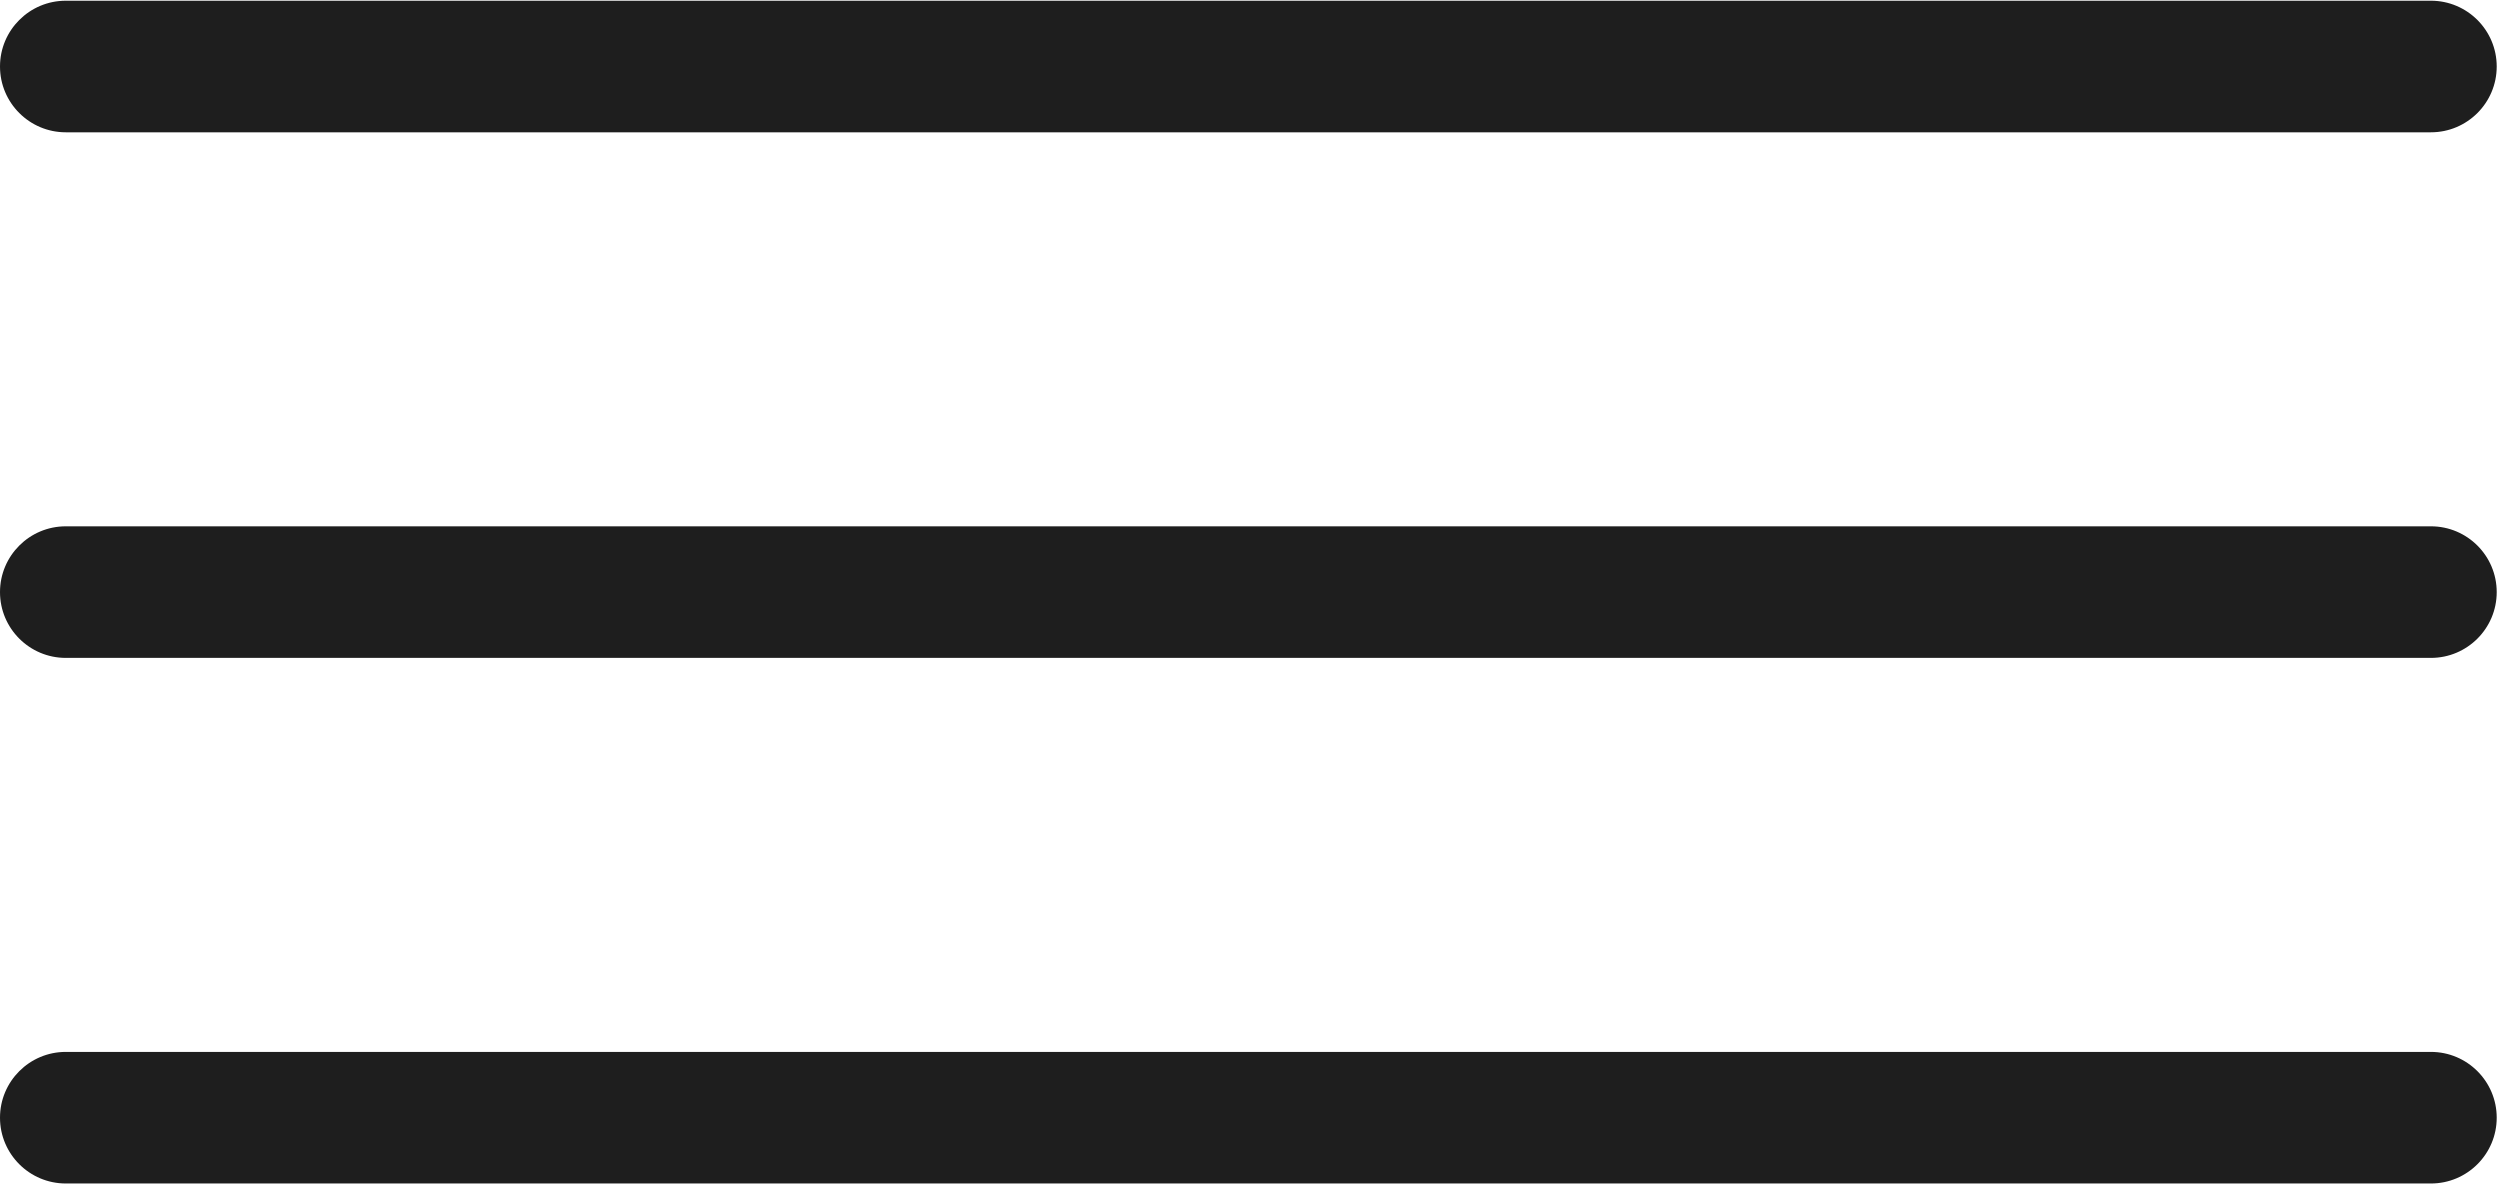 <svg width="38" height="18" viewBox="0 0 38 18" fill="none" xmlns="http://www.w3.org/2000/svg">
<path fill-rule="evenodd" clip-rule="evenodd" d="M0 1.011C0 0.459 0.448 0.011 1 0.011H36.95C37.502 0.011 37.95 0.459 37.95 1.011C37.95 1.563 37.502 2.011 36.95 2.011H1C0.448 2.011 0 1.563 0 1.011ZM0 9C0 8.448 0.448 8 1 8H36.95C37.502 8 37.95 8.448 37.95 9C37.95 9.552 37.502 10 36.95 10H1C0.448 10 0 9.552 0 9ZM0 16.989C0 16.437 0.448 15.989 1 15.989H36.95C37.502 15.989 37.95 16.437 37.95 16.989C37.95 17.541 37.502 17.989 36.95 17.989H1C0.448 17.989 0 17.541 0 16.989Z" fill="#1E1E1E"/>
</svg>
